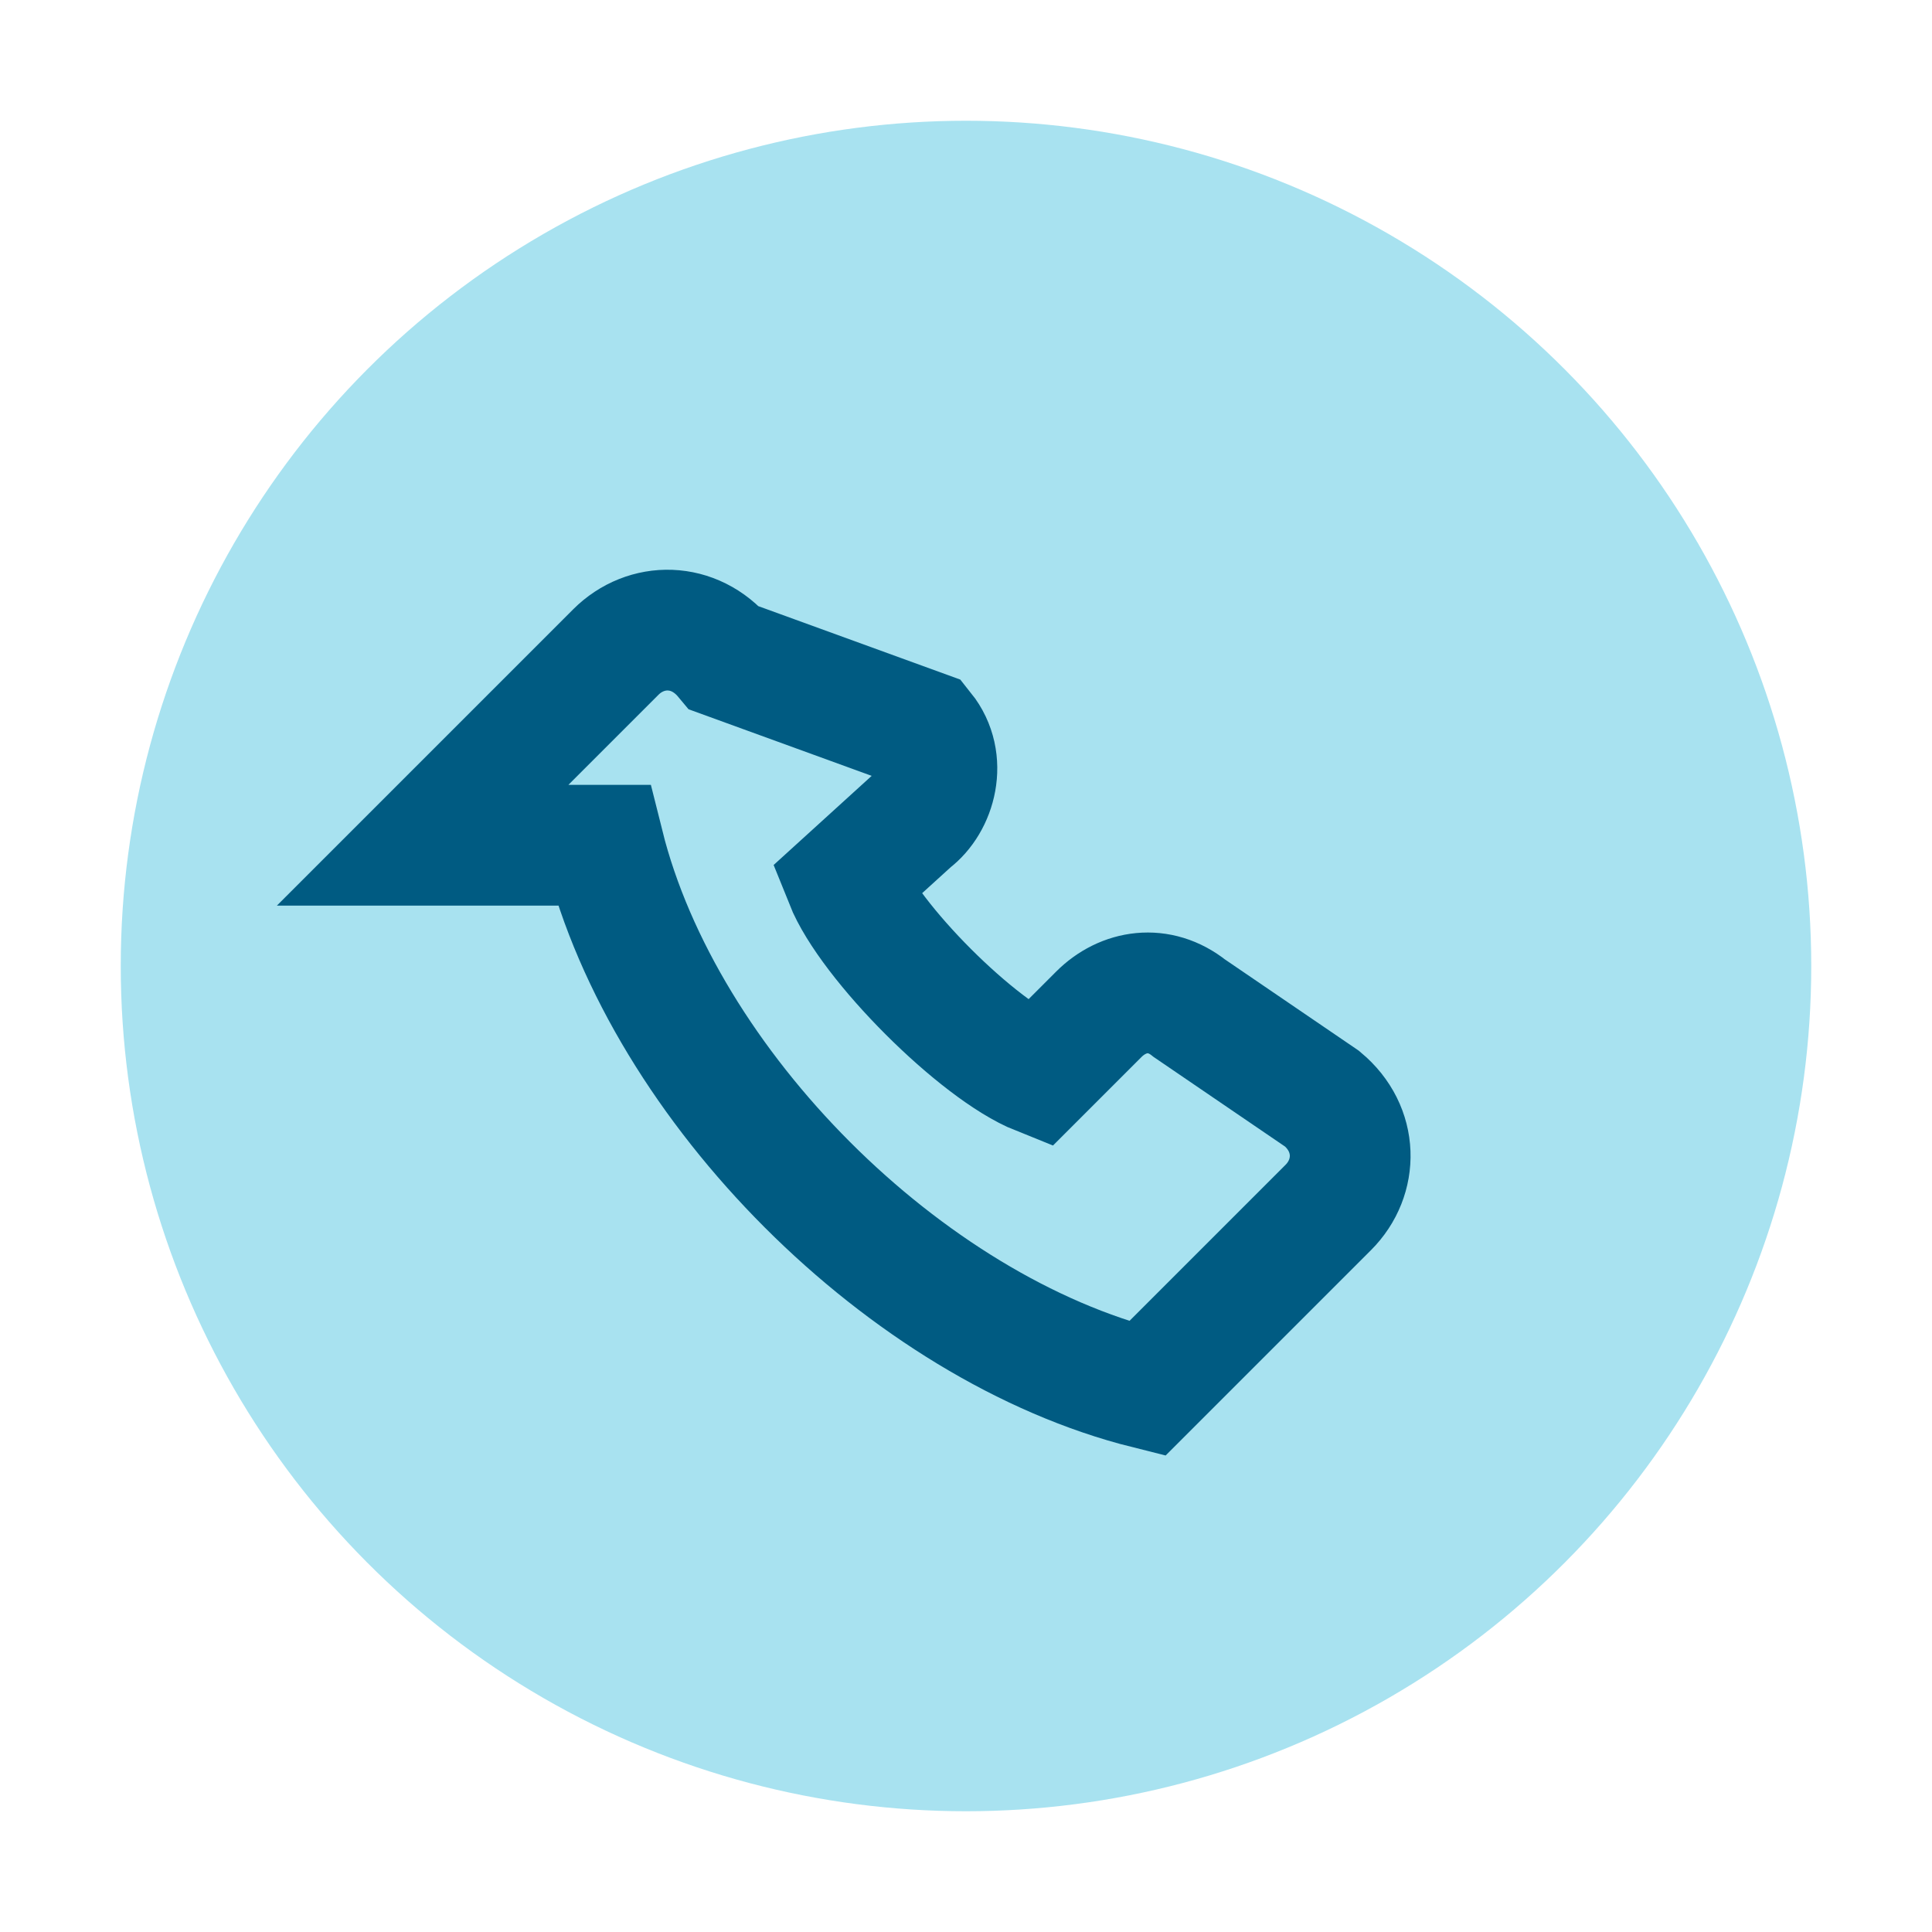 <?xml version="1.0" encoding="UTF-8"?>
<svg xmlns="http://www.w3.org/2000/svg" width="32" height="32" viewBox="0 0 32 32"><circle cx="16" cy="16" r="14" fill="#A8E2F0"/><path d="M10 14c1 4 5 8 9 9l3-3c.5-.5.5-1.3-.1-1.8l-2.2-1.5c-.5-.4-1.1-.3-1.5.1l-1 1c-1-.4-2.8-2.2-3.2-3.2l1.1-1c.4-.3.6-1 .2-1.5L12 10.9c-.5-.6-1.3-.6-1.8-.1L7 14z" fill="none" stroke="#005B82" stroke-width="2"/></svg>